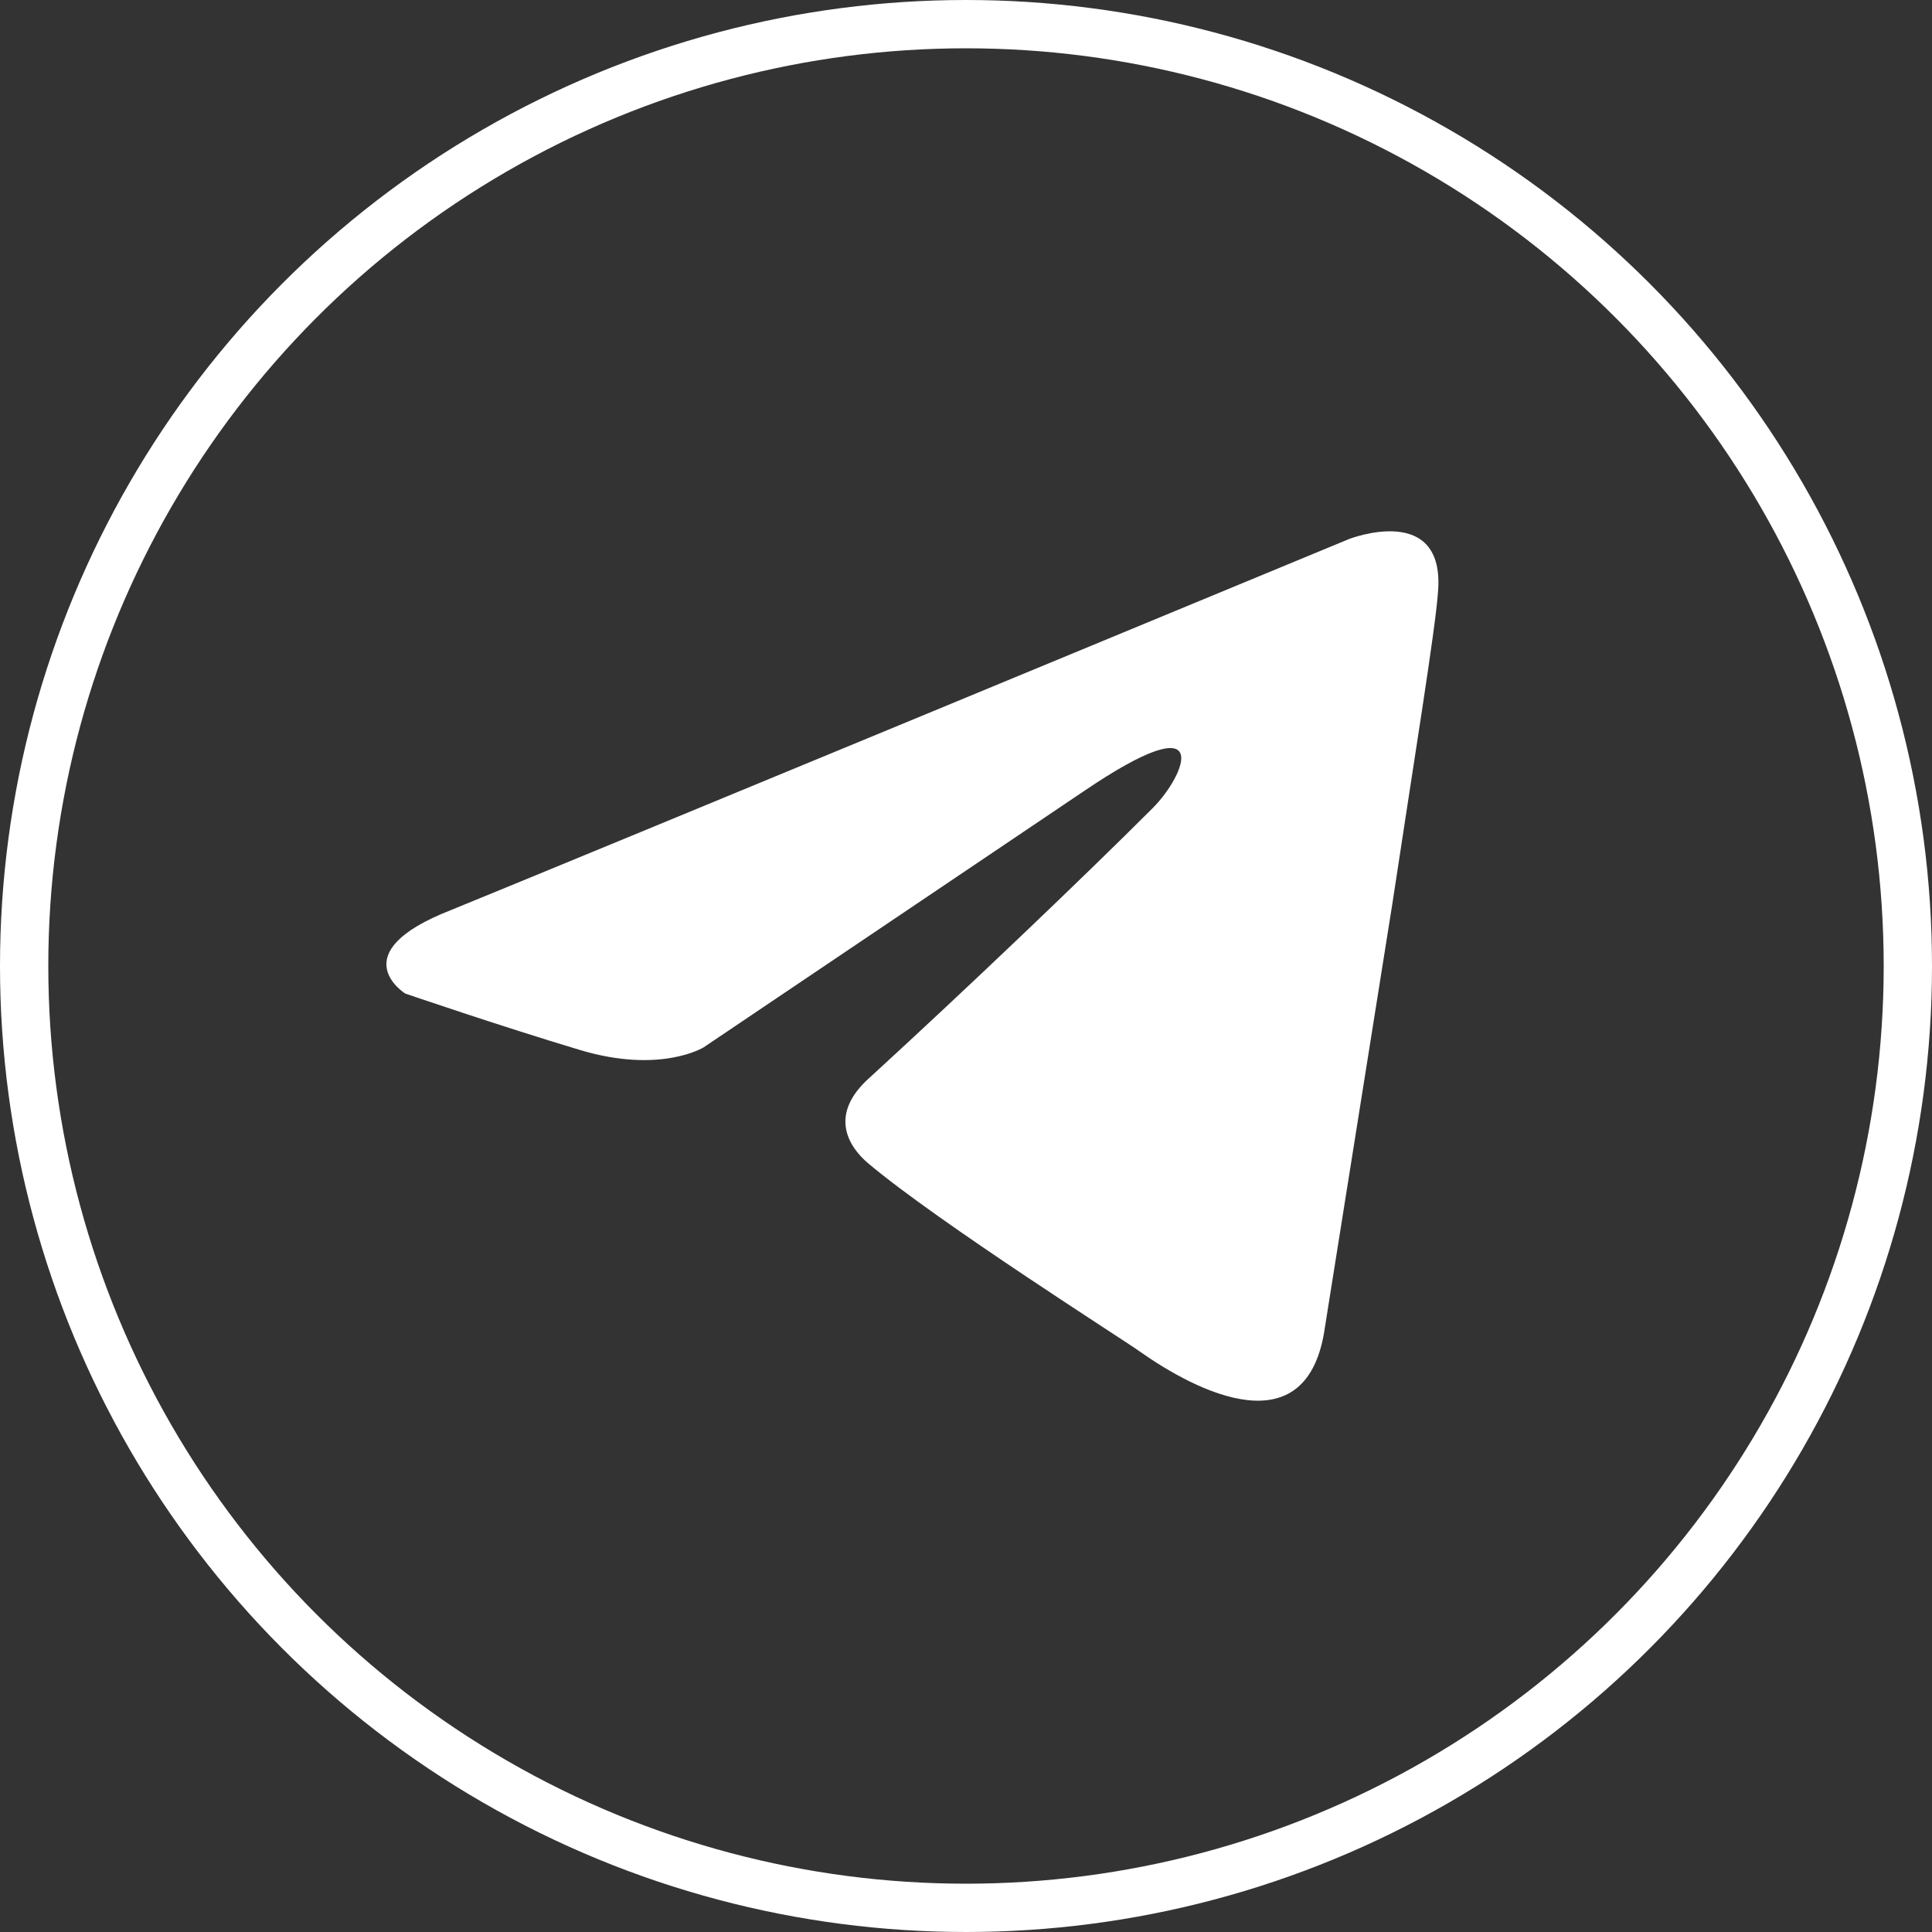 <svg width="40" height="40" viewBox="0 0 40 40" fill="none" xmlns="http://www.w3.org/2000/svg">
<rect x="0" y="0" width="40" height="40" fill="#333333" stroke="none"/>
<circle cx="20" cy="20" r="19.5" stroke="white"/>
<path d="M27.933 11.159C25.06 12.349 12.739 17.452 9.335 18.843C7.052 19.734 8.389 20.57 8.389 20.57C8.389 20.57 10.338 21.238 12.008 21.739C13.679 22.24 14.57 21.683 14.57 21.683L22.421 16.393C25.205 14.5 24.537 16.059 23.869 16.727C22.421 18.175 20.027 20.458 18.022 22.296C17.131 23.075 17.576 23.744 17.966 24.078C19.414 25.303 23.368 27.808 23.59 27.976C24.767 28.808 27.08 30.007 27.432 27.474L28.824 18.732C29.27 15.781 29.715 13.052 29.771 12.273C29.938 10.379 27.933 11.159 27.933 11.159Z" fill="white"/>
</svg>
